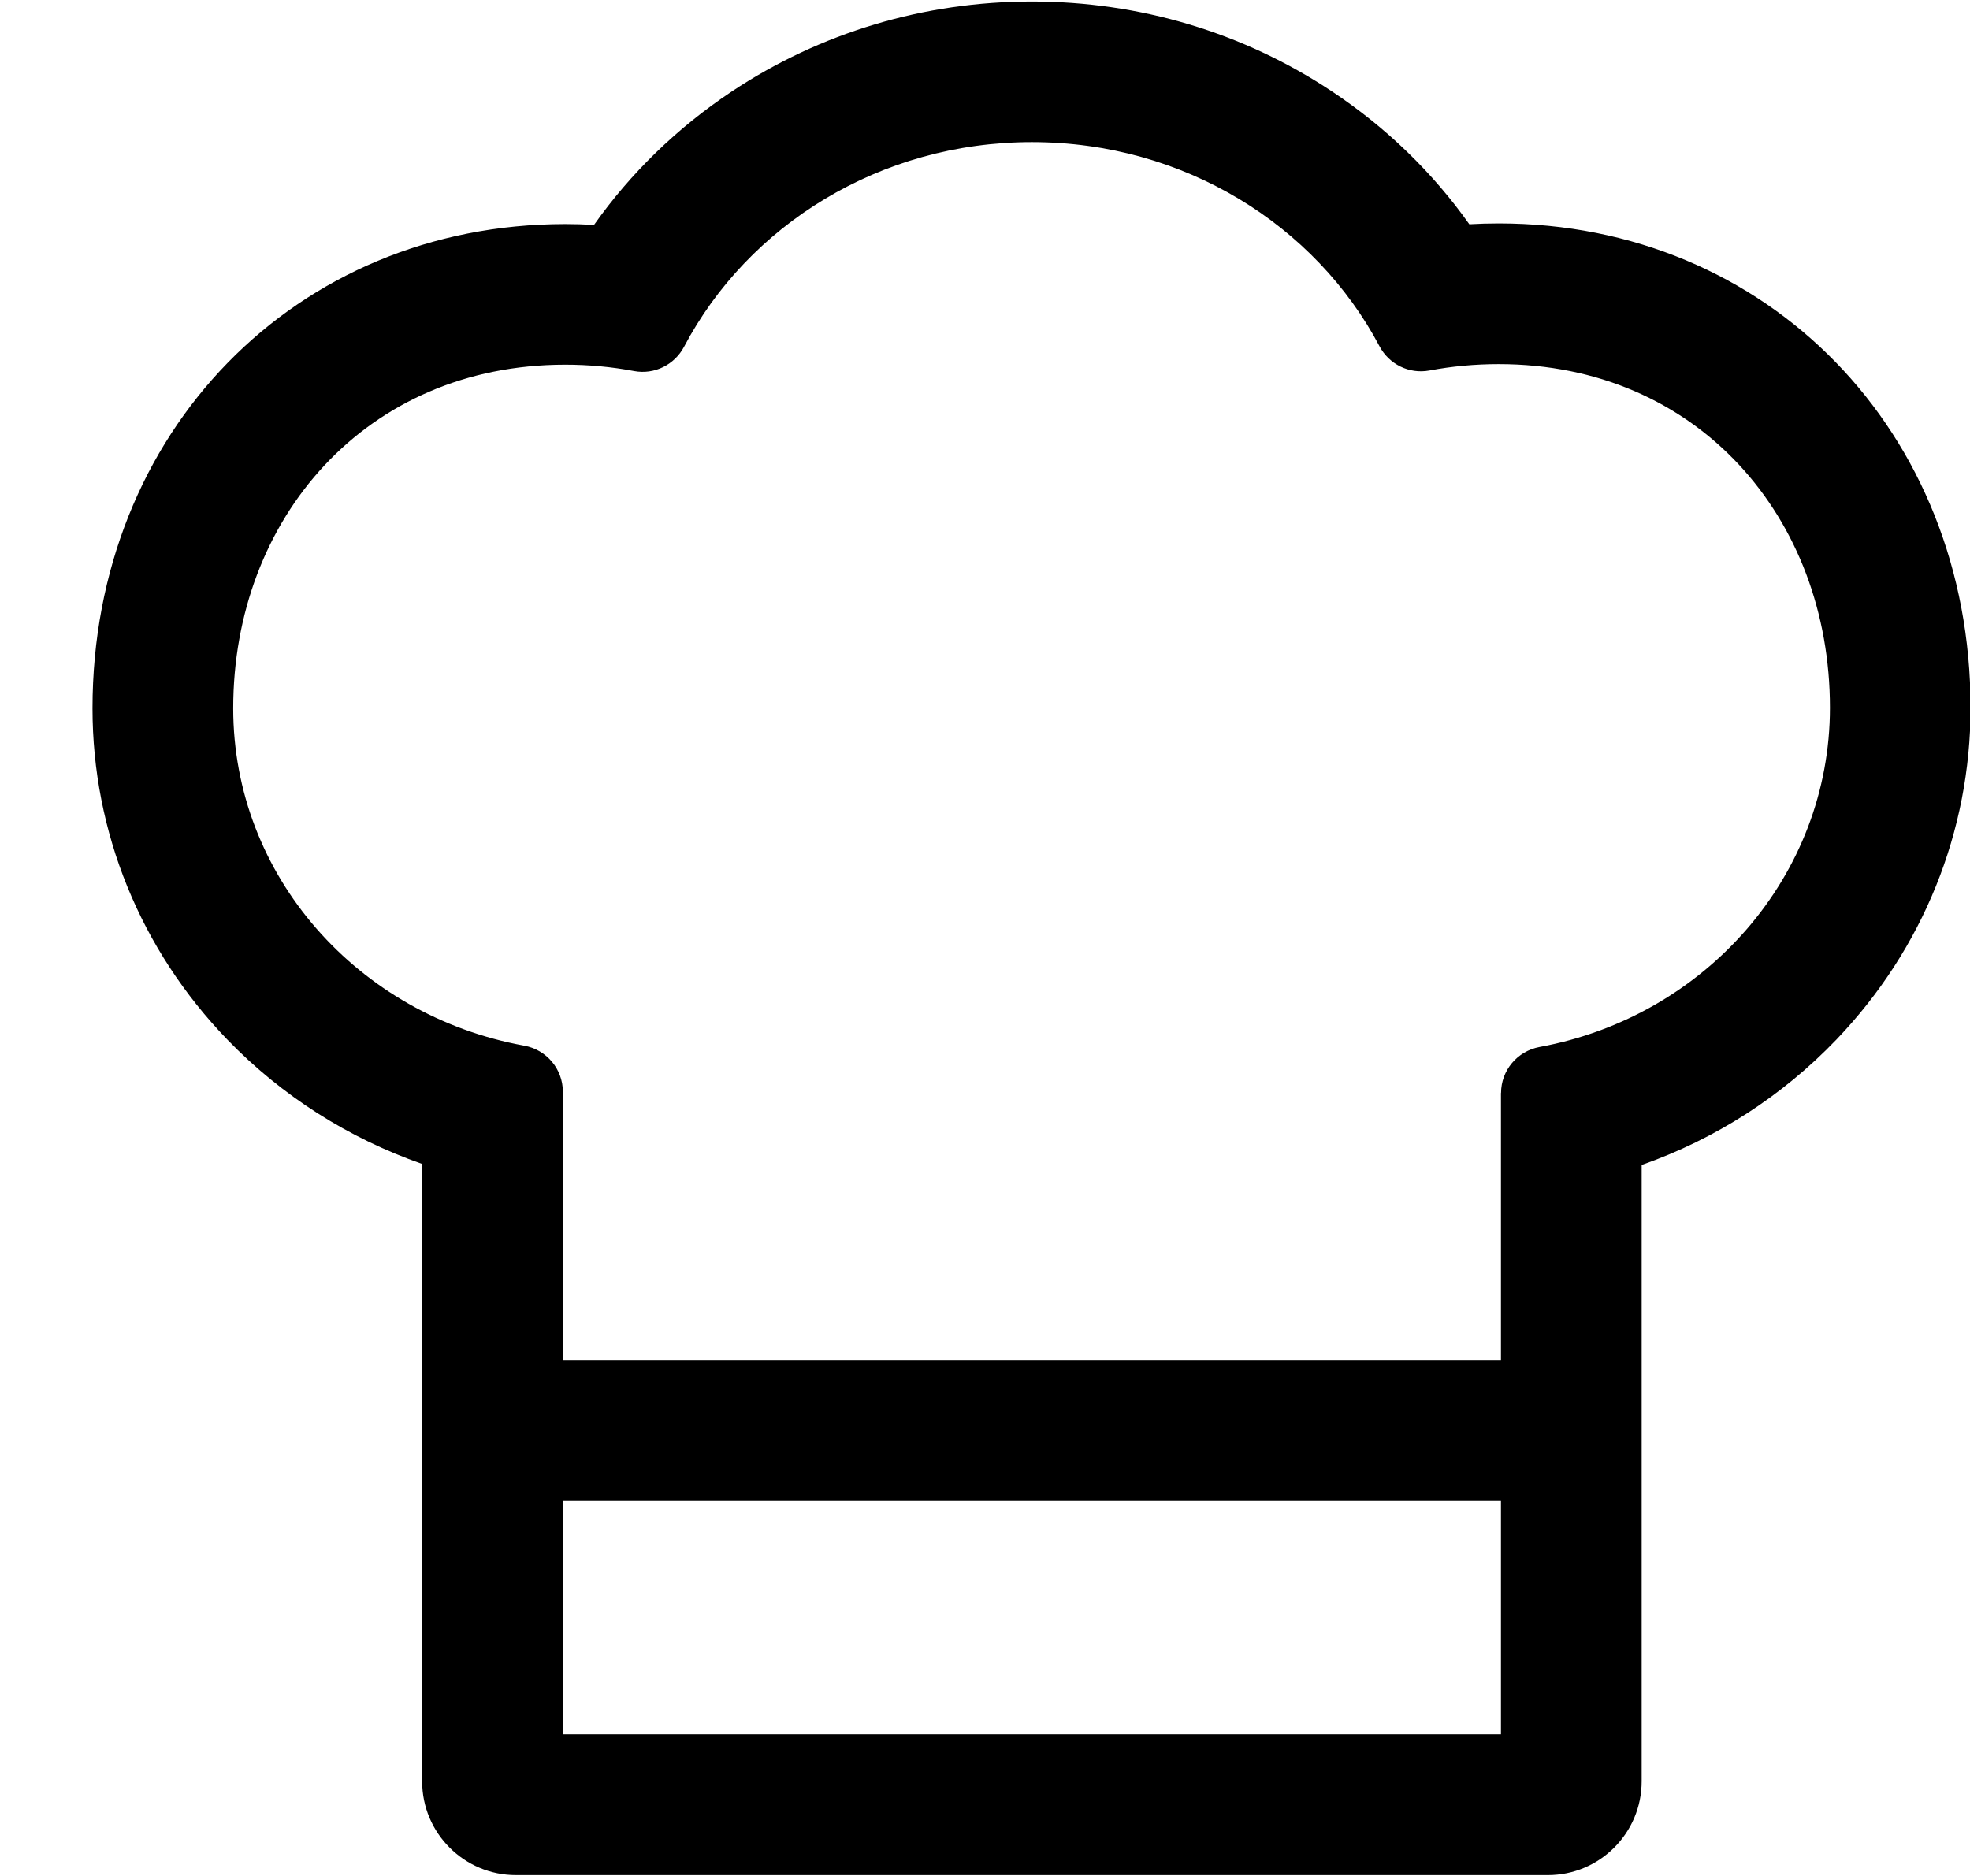 <svg width="21" height="20" viewBox="0 0 21 20" fill="none" xmlns="http://www.w3.org/2000/svg">
<path d="M15.976 2.382C15.871 2.382 15.767 2.385 15.663 2.391C15.272 1.839 14.778 1.359 14.198 0.974C13.255 0.347 12.149 0.016 11 0.016C9.851 0.016 8.743 0.348 7.798 0.977C7.217 1.364 6.723 1.845 6.332 2.398C6.229 2.392 6.127 2.389 6.024 2.389C3.152 2.389 0.986 4.609 0.986 7.552C0.986 8.87 1.497 10.125 2.424 11.084C3.004 11.684 3.716 12.135 4.5 12.409V18.991C4.5 19.543 4.948 19.991 5.5 19.991H16.5C17.052 19.991 17.5 19.543 17.5 18.991V12.42C18.285 12.144 18.997 11.688 19.578 11.081C20.499 10.118 21.006 8.862 21.006 7.545C21.006 4.602 18.844 2.382 15.976 2.382ZM6 18.49V16H16V18.49H6ZM16 11.652V14.5H6V11.639C6 11.397 5.826 11.191 5.588 11.148C3.815 10.825 2.486 9.338 2.486 7.551C2.486 5.528 3.902 3.888 6.024 3.888C6.276 3.888 6.522 3.911 6.76 3.956C6.975 3.996 7.19 3.89 7.292 3.697C7.974 2.403 9.378 1.515 11 1.515C12.622 1.515 14.022 2.4 14.705 3.691C14.807 3.884 15.022 3.99 15.237 3.95C15.476 3.905 15.724 3.882 15.977 3.882C18.099 3.882 19.507 5.522 19.507 7.545C19.507 9.332 18.185 10.836 16.412 11.162C16.174 11.206 16.001 11.412 16.001 11.653L16 11.652Z" fill="black"></path>
</svg>
